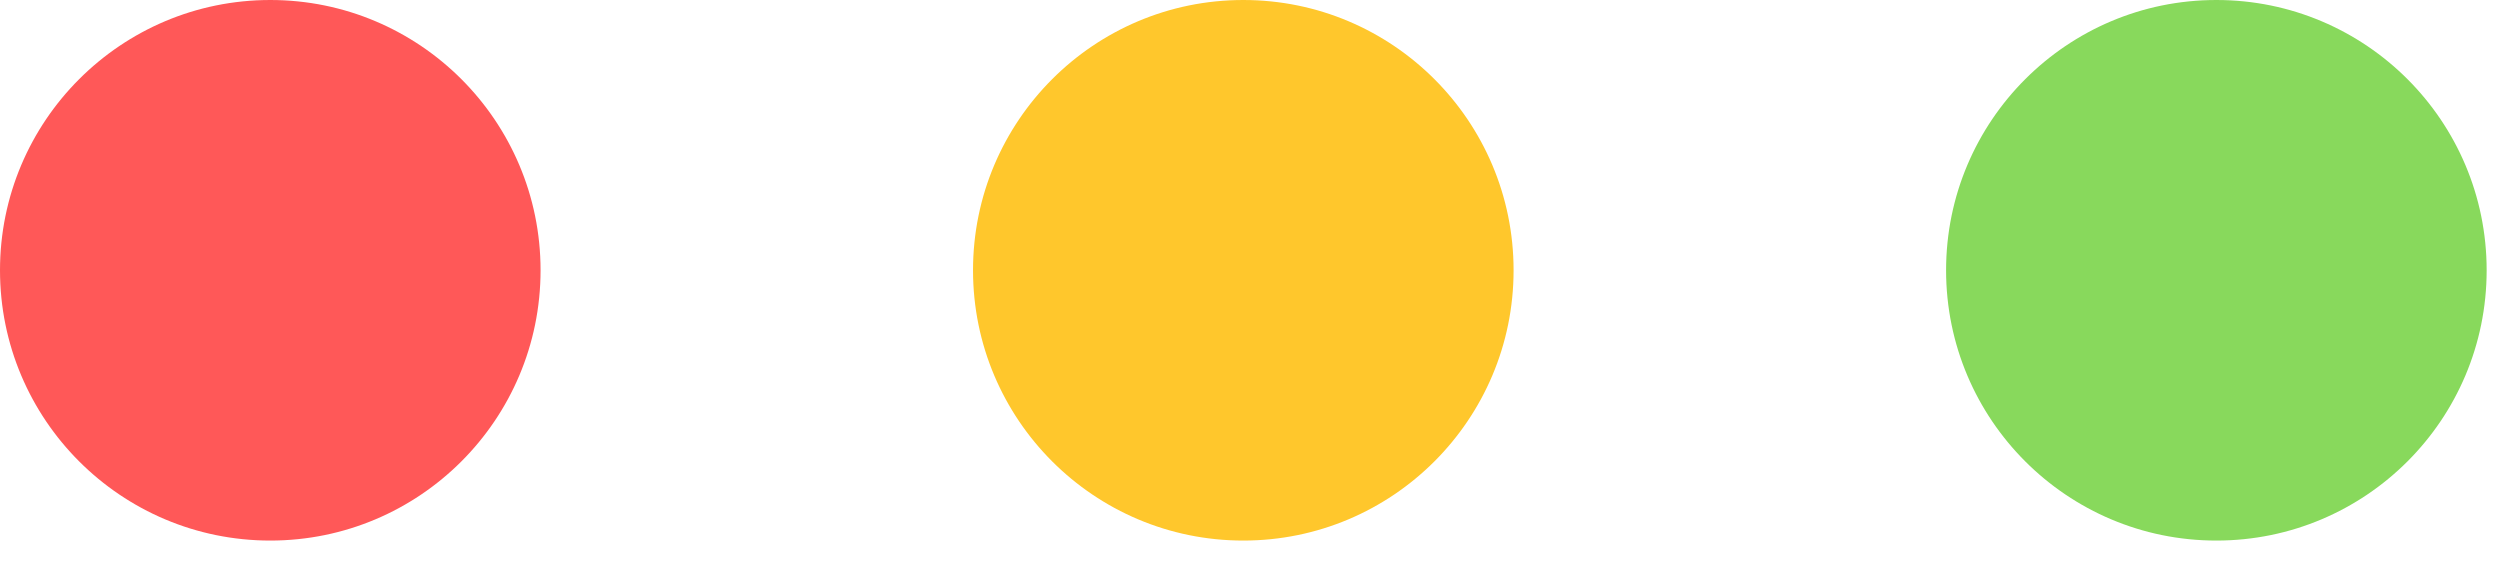 <?xml version="1.0" encoding="utf-8"?>
<svg xmlns="http://www.w3.org/2000/svg" fill="none" height="100%" overflow="visible" preserveAspectRatio="none" style="display: block;" viewBox="0 0 53 12" width="100%">
<g id="Buttons">
<circle cx="5.73" cy="5.73" fill="#FF5858" id="Ellipse 1" r="5.73"/>
<circle cx="26.358" cy="5.73" fill="#FFC72C" id="Ellipse 2" r="5.73"/>
<circle cx="46.987" cy="5.73" fill="#88D95C" id="Ellipse 3" r="5.73"/>
</g>
</svg>